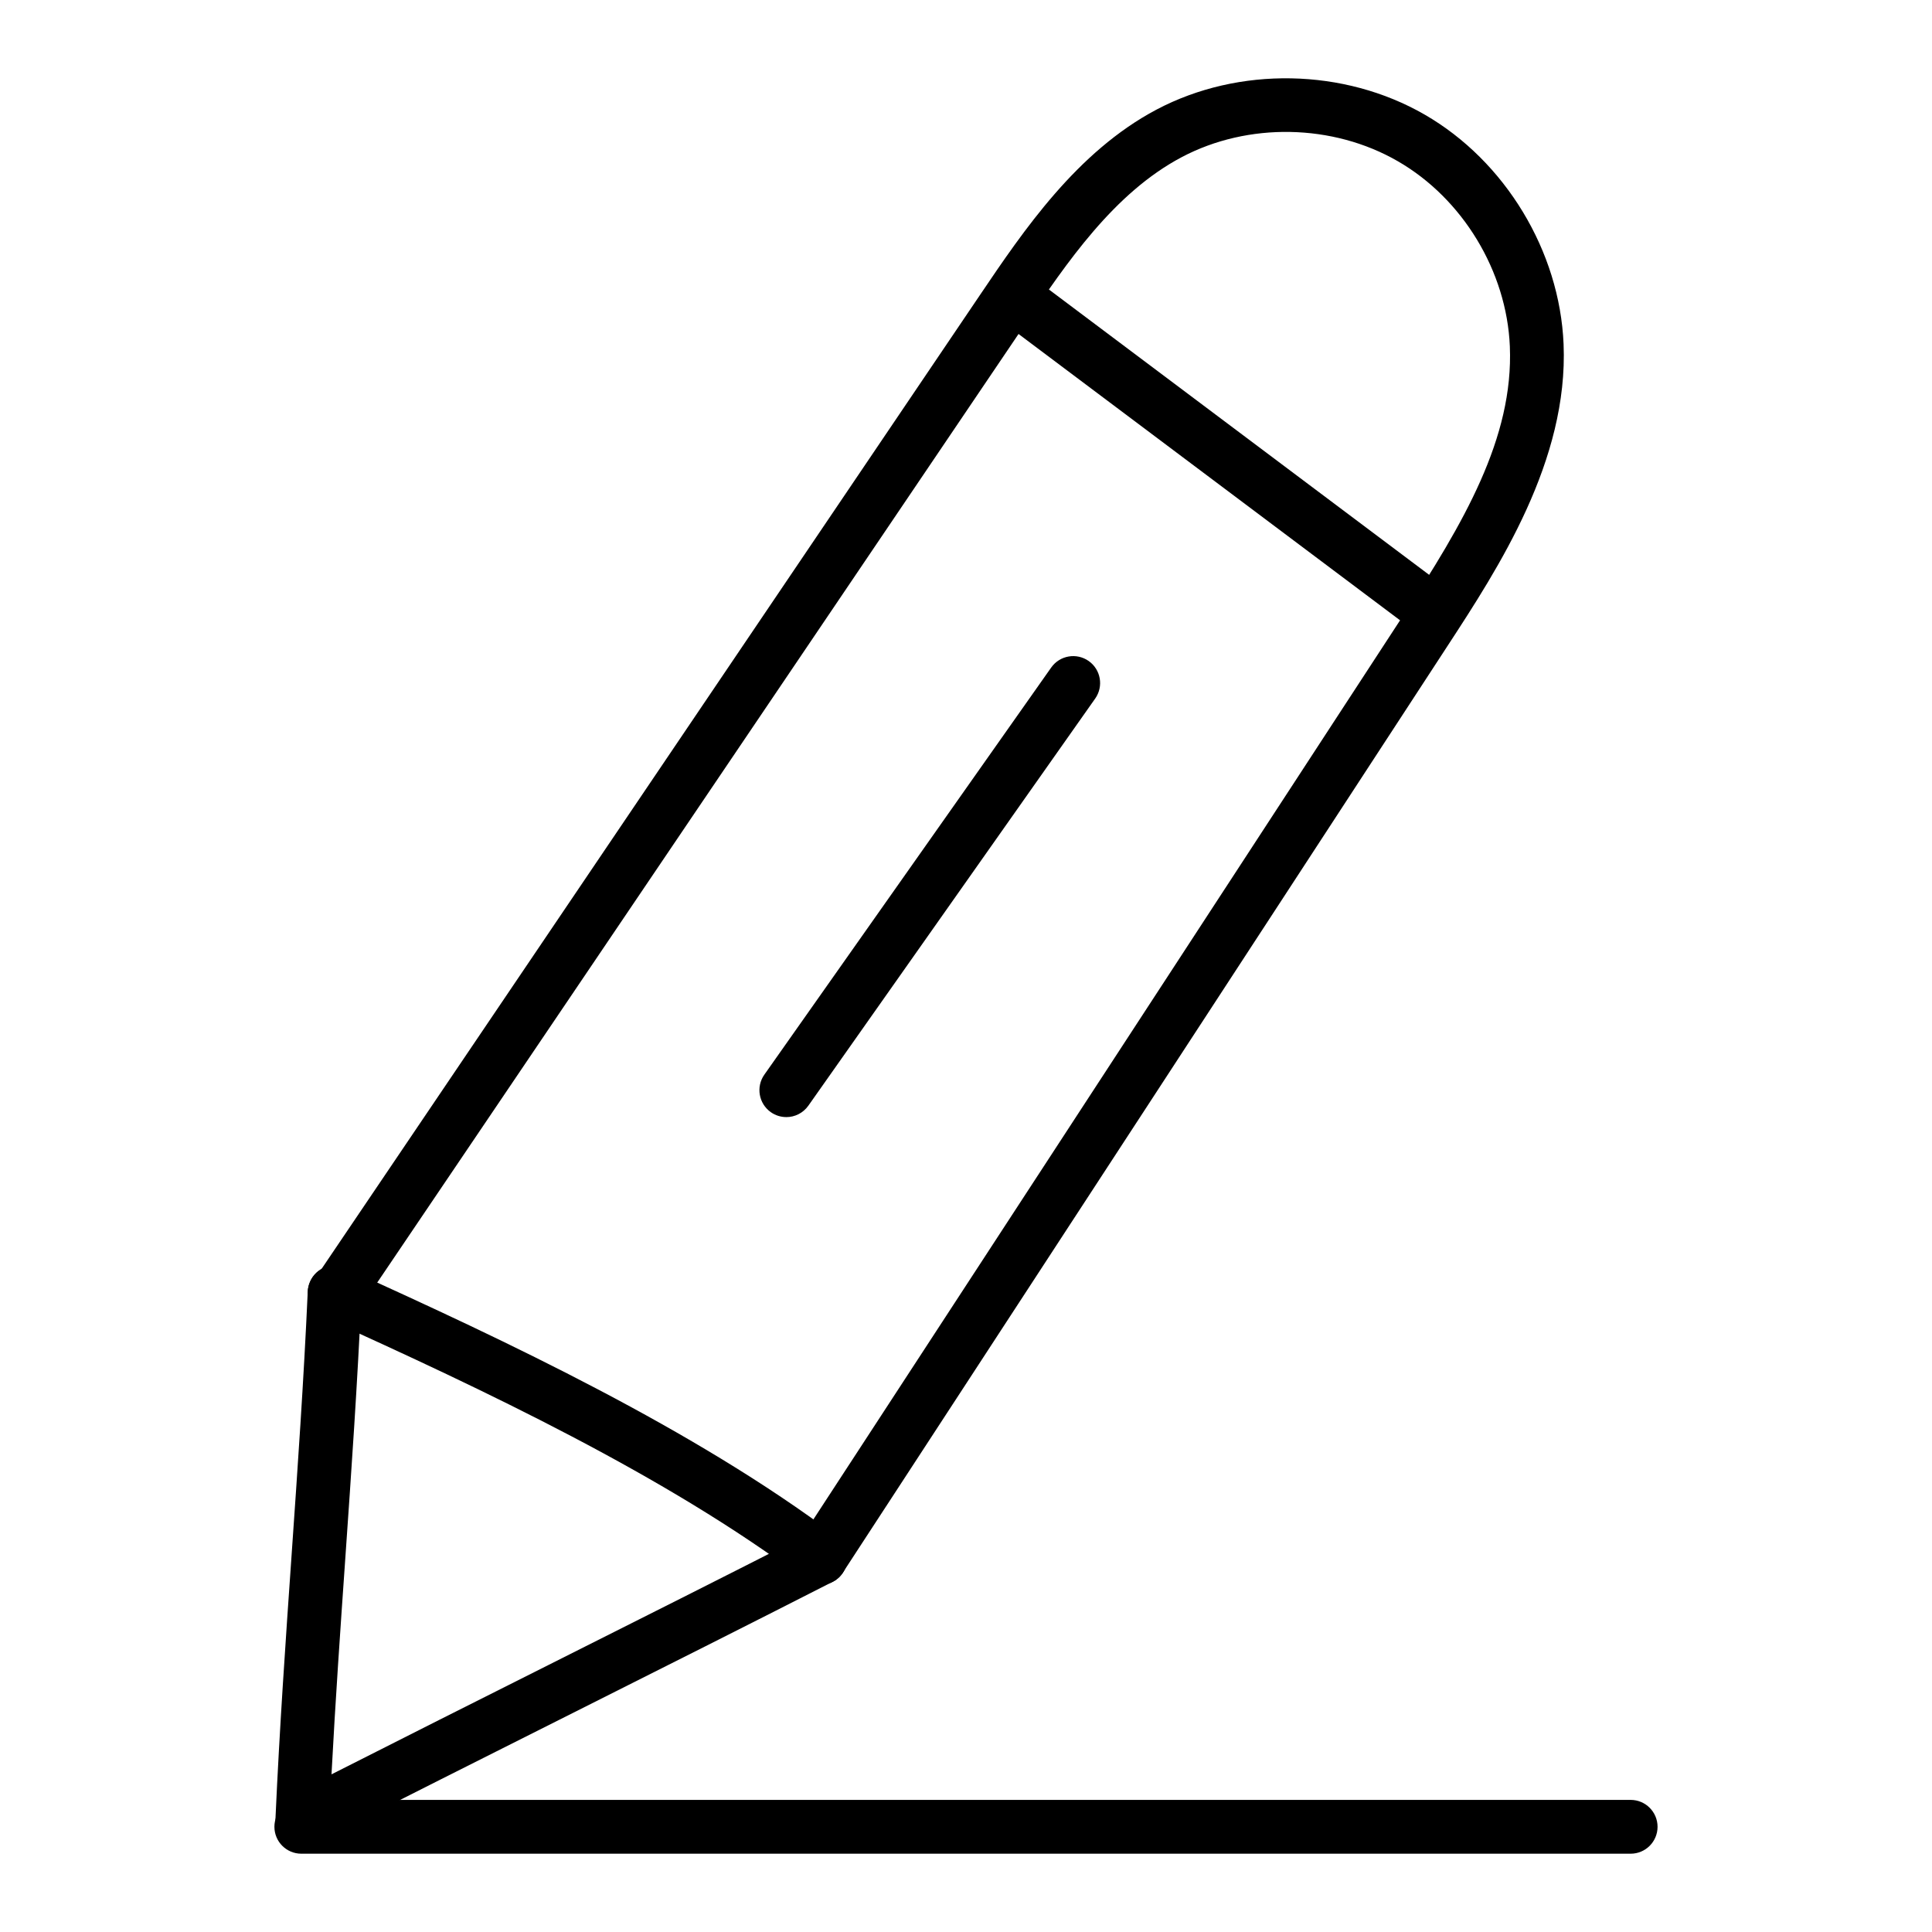 <?xml version="1.0" encoding="UTF-8"?>
<!-- Uploaded to: ICON Repo, www.svgrepo.com, Generator: ICON Repo Mixer Tools -->
<svg fill="#000000" width="800px" height="800px" version="1.1" viewBox="144 144 512 512" xmlns="http://www.w3.org/2000/svg">
 <g>
  <path d="m361.41 563.98c-1.336 0-2.688-0.375-3.891-1.16-3.301-2.148-4.227-6.566-2.074-9.863l160.24-245.57c16.16-24.777 29.461-47.262 28.438-71.613-0.836-19.871-12.484-39.125-29.684-49.047-17.234-9.953-39.699-10.375-57.273-1.082-17.98 9.504-30.484 28.004-41.52 44.316l-177.07 261.91c-2.203 3.258-6.656 4.117-9.895 1.914-3.262-2.203-4.121-6.637-1.914-9.895l177.07-261.91c11.371-16.824 25.527-37.762 46.66-48.941 21.801-11.523 49.691-10.996 71.066 1.34 21.32 12.301 35.77 36.168 36.801 60.801 1.297 30.895-17.227 59.277-30.75 79.996l-160.24 245.57c-1.367 2.098-3.648 3.234-5.977 3.234z"/>
  <path d="m523.5 312.96c-1.488 0-2.988-0.465-4.273-1.426l-109.89-82.465c-3.148-2.367-3.789-6.832-1.426-9.984 2.371-3.148 6.848-3.781 9.984-1.426l109.89 82.465c3.148 2.367 3.789 6.832 1.426 9.984-1.402 1.867-3.543 2.852-5.711 2.852z"/>
  <path d="m361.41 563.98c-1.488 0-2.992-0.465-4.273-1.43-36.645-27.5-84.973-50.262-127.39-69.438-3.59-1.625-5.18-5.848-3.559-9.438 1.625-3.578 5.836-5.164 9.438-3.559 43.109 19.488 92.273 42.656 130.08 71.035 3.152 2.363 3.789 6.832 1.422 9.98-1.402 1.863-3.543 2.848-5.711 2.848z"/>
  <path d="m224.13 633.27c-1.348 0-2.688-0.379-3.863-1.137-2.129-1.375-3.375-3.777-3.258-6.312 1.062-23.695 2.695-47.203 4.281-69.938 1.578-22.652 3.207-46.066 4.266-69.59 0.176-3.938 3.41-7.203 7.441-6.801 3.93 0.176 6.981 3.504 6.801 7.441-1.062 23.695-2.695 47.203-4.281 69.938-1.305 18.715-2.641 37.953-3.664 57.348 18.461-9.371 38.023-19.199 57.594-29.027 23.551-11.832 47.105-23.664 68.727-34.691 3.504-1.797 7.801-0.398 9.59 3.109 1.793 3.508 0.398 7.801-3.109 9.59-21.648 11.043-45.227 22.887-68.805 34.734-23.465 11.785-46.93 23.574-68.477 34.562-1.023 0.516-2.133 0.773-3.242 0.773z"/>
  <path d="m352.38 440.04c-1.422 0-2.856-0.422-4.102-1.301-3.215-2.269-3.988-6.715-1.723-9.938l76.027-107.9c2.273-3.223 6.711-3.988 9.938-1.723 3.215 2.269 3.988 6.715 1.723 9.938l-76.027 107.91c-1.395 1.965-3.598 3.019-5.836 3.019z"/>
  <path d="m576.14 635.25h-352.29c-3.938 0-7.129-3.195-7.129-7.129 0-3.938 3.195-7.129 7.129-7.129h352.29c3.938 0 7.129 3.195 7.129 7.129 0 3.938-3.191 7.129-7.129 7.129z"/>
 </g>
</svg>